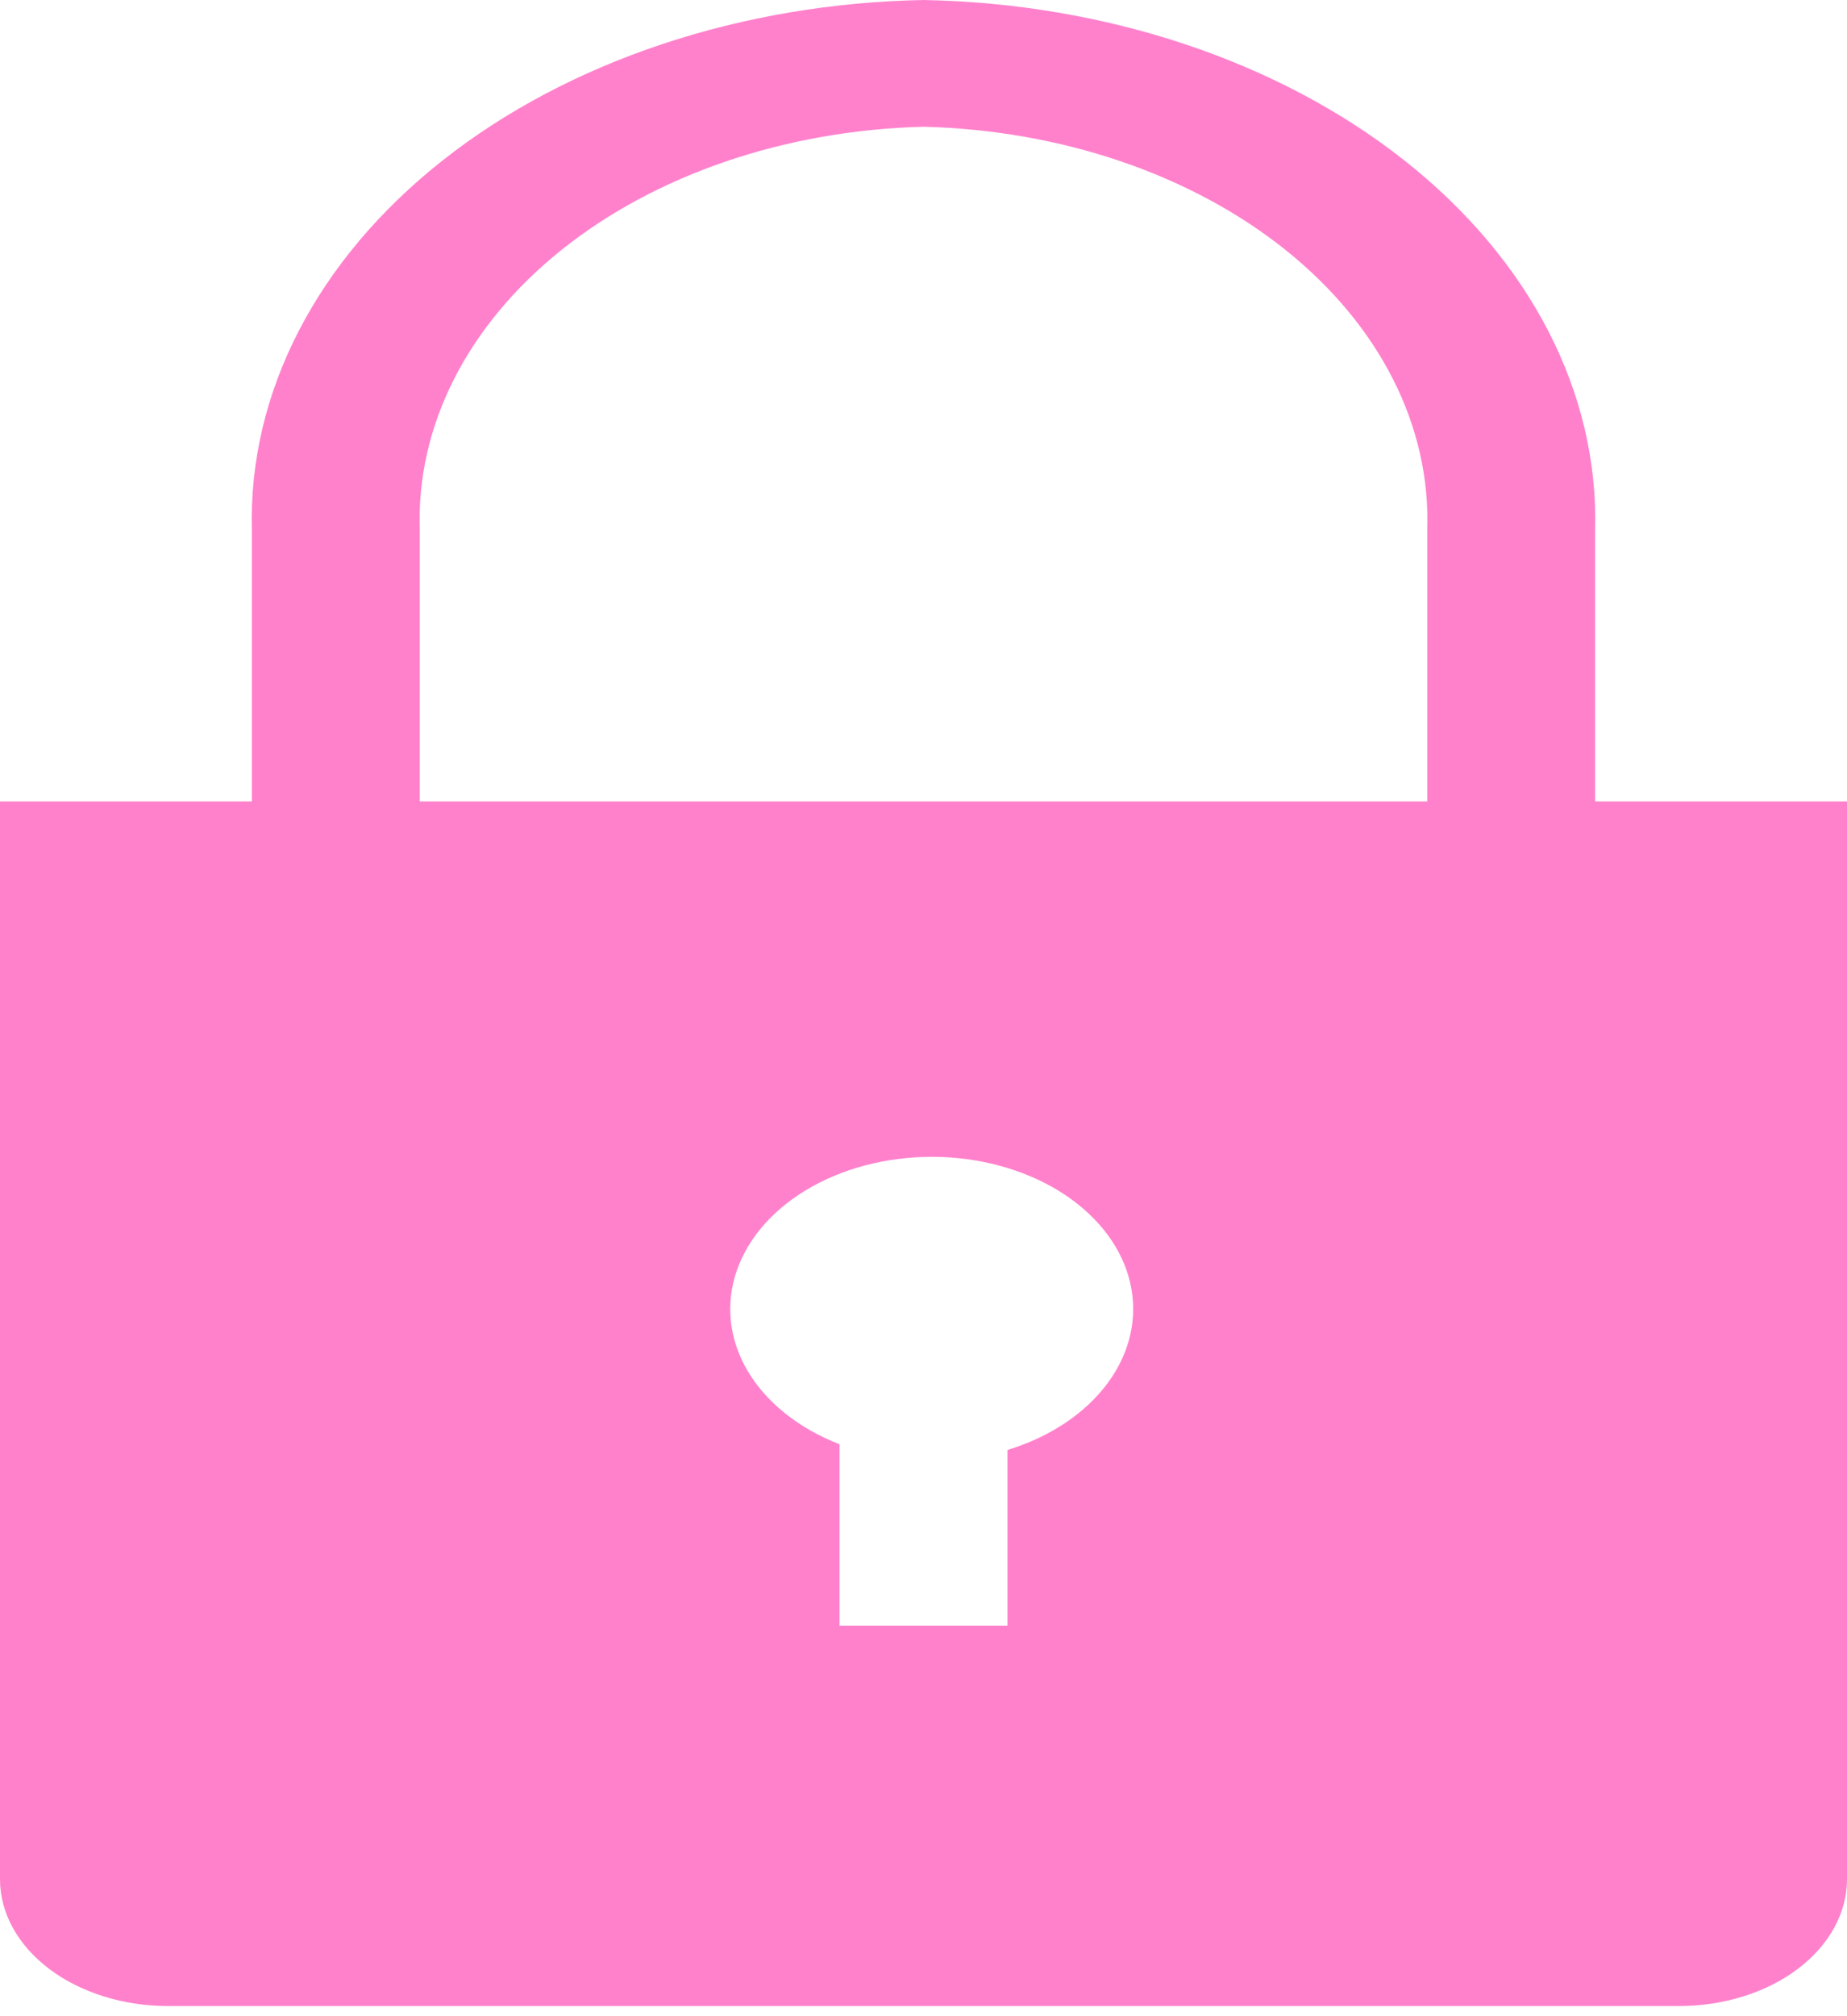 <svg width="22" height="24" viewBox="0 0 22 24" fill="none" xmlns="http://www.w3.org/2000/svg">
    <path d="M19 9.54V6.309C19.043 4.673 18.225 3.091 16.726 1.908C15.227 0.726 13.168 0.04 11 0C8.832 0.04 6.773 0.726 5.274 1.908C3.775 3.091 2.957 4.673 3 6.309V9.54H0V22.37C0 22.77 0.211 23.154 0.586 23.437C0.961 23.72 1.47 23.879 2 23.879H20C20.53 23.879 21.039 23.72 21.414 23.437C21.789 23.154 22 22.77 22 22.37V9.54H19ZM12 17.26V19.351H10V17.192C9.513 17.003 9.127 16.694 8.904 16.317C8.682 15.939 8.638 15.515 8.779 15.116C8.92 14.717 9.237 14.366 9.679 14.121C10.12 13.877 10.659 13.754 11.206 13.772C11.753 13.791 12.275 13.95 12.686 14.223C13.096 14.497 13.371 14.868 13.463 15.275C13.556 15.682 13.461 16.101 13.195 16.462C12.929 16.823 12.507 17.105 12 17.26ZM17 9.54H5V6.309C4.957 5.073 5.564 3.875 6.688 2.975C7.812 2.076 9.363 1.549 11 1.509C12.637 1.549 14.188 2.076 15.312 2.975C16.436 3.875 17.043 5.073 17 6.309V9.54Z" fill="#FF81CC"/>
</svg>
